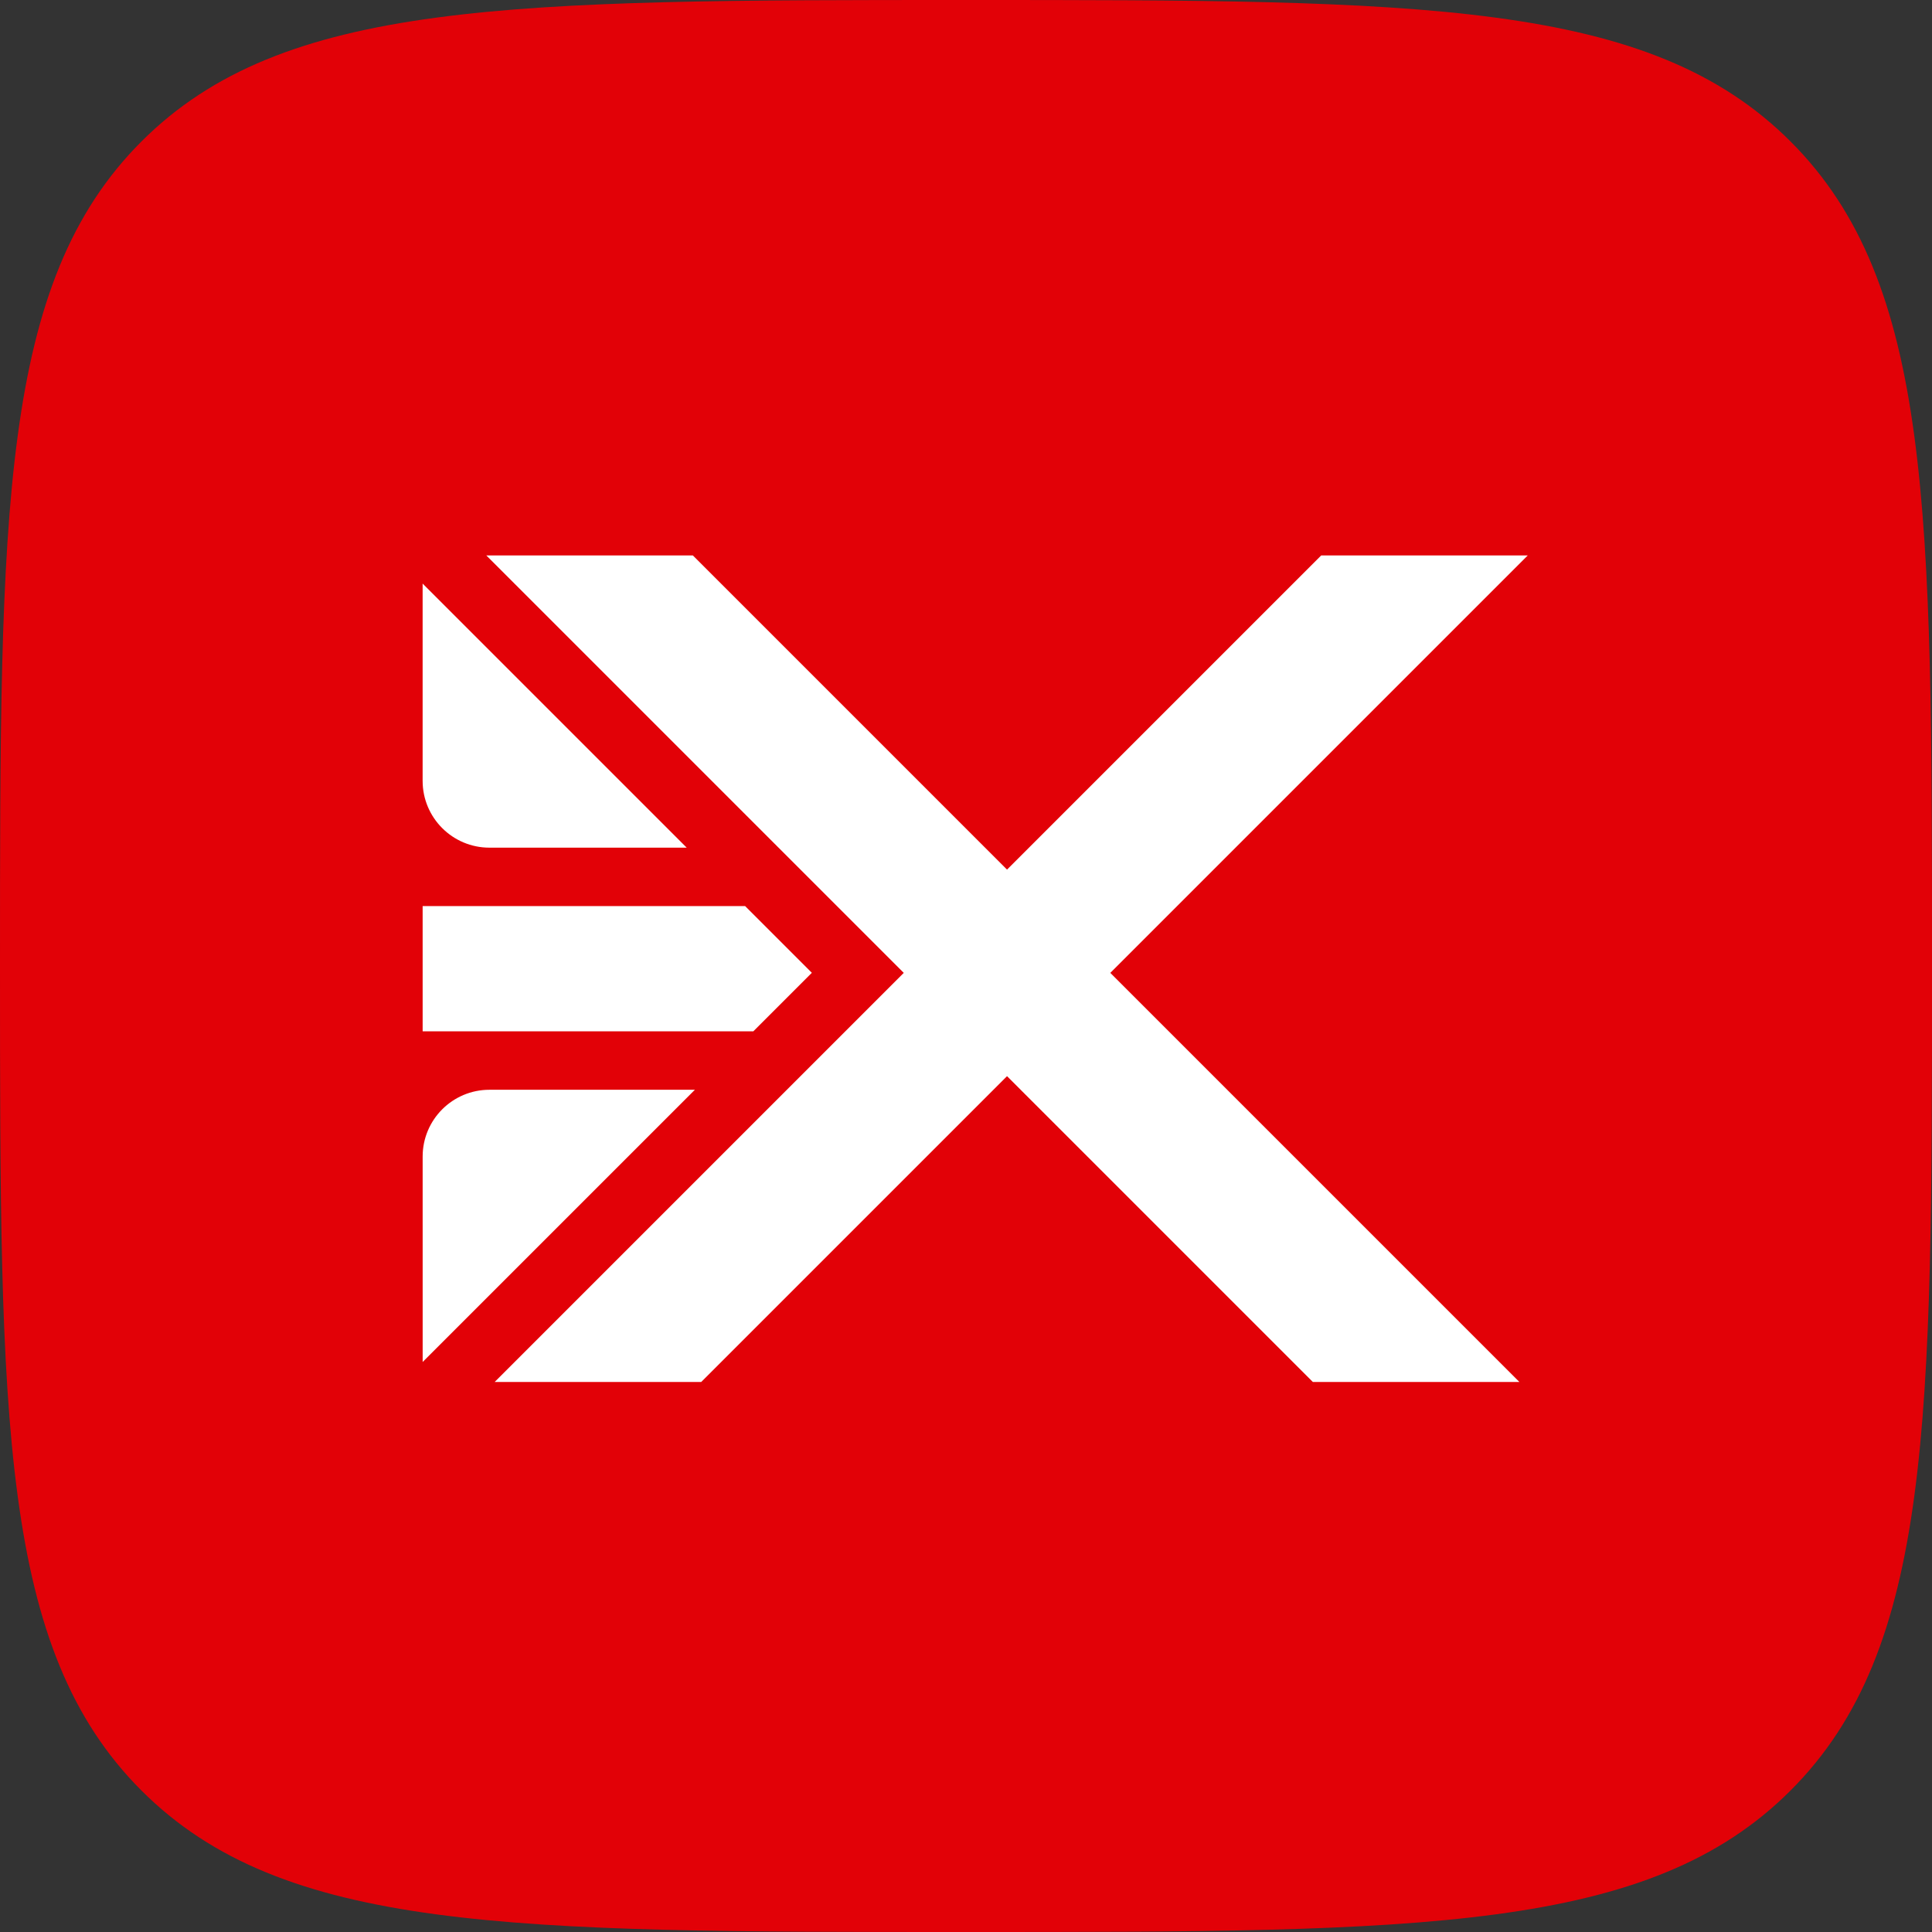 <svg width="512" height="512" viewBox="0 0 512 512" fill="none" xmlns="http://www.w3.org/2000/svg">
<rect x="0" y="0" width="512" height="512" fill="#333333" stroke="none"/>
<path d="M0 256C0 135.32 0 74.981 37.49 37.49C74.981 0 135.32 0 256 0C376.68 0 437.019 0 474.51 37.49C512 74.981 512 135.32 512 256C512 376.68 512 437.019 474.51 474.51C437.019 512 376.68 512 256 512C135.32 512 74.981 512 37.49 474.51C0 437.019 0 376.68 0 256Z" fill="#E20107"/>
<path fill-rule="evenodd" clip-rule="evenodd" d="M404.866 147.201H350.128L266.873 230.456L183.618 147.201H128.88L239.504 257.825L131.092 366.237H185.831L266.873 285.194L347.915 366.237H402.654L294.242 257.825L404.866 147.201ZM112 154.654L112.002 206.939C112.003 216.714 119.927 224.638 129.702 224.638H181.984L112 154.654ZM197.471 240.125H112.004L112.006 273.312H199.639L215.148 257.803L197.471 240.125ZM129.707 288.8H184.151L112.01 360.941L112.007 306.5C112.007 296.725 119.931 288.8 129.707 288.8Z" fill="white"/>
</svg>

